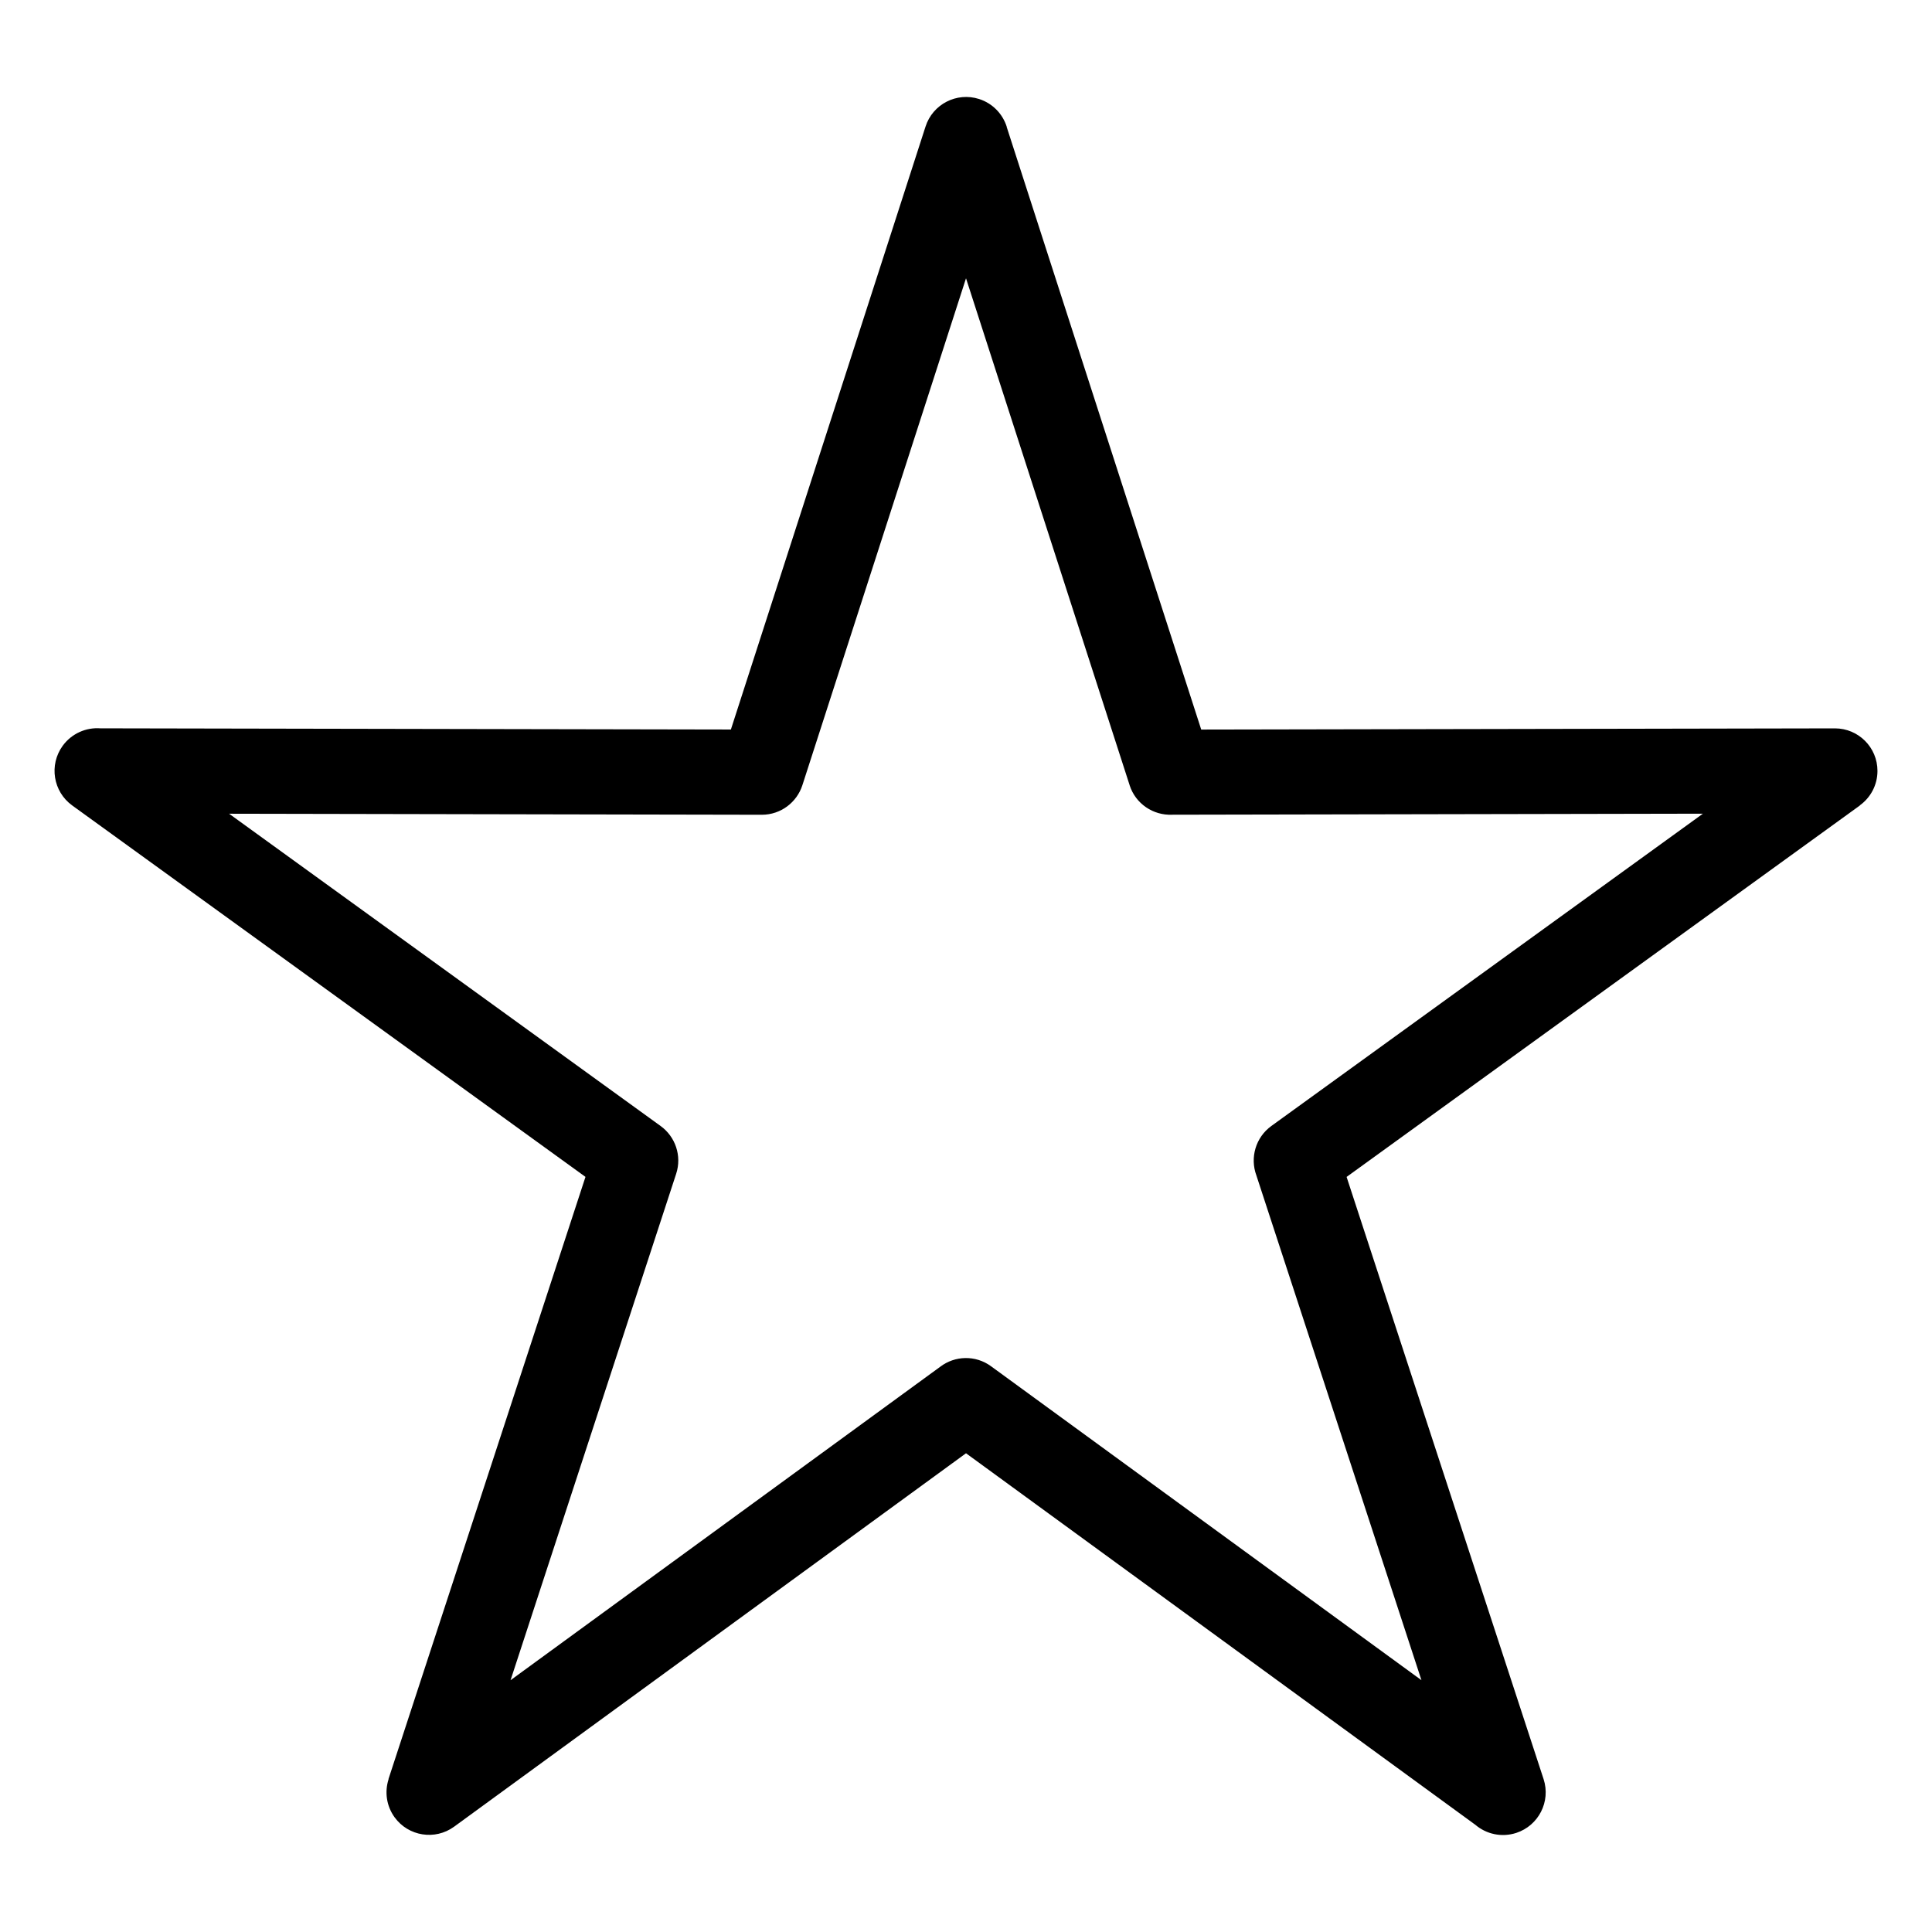 <?xml version="1.0" encoding="UTF-8"?>
<!-- Uploaded to: ICON Repo, www.iconrepo.com, Generator: ICON Repo Mixer Tools -->
<svg fill="#000000" width="800px" height="800px" version="1.1" viewBox="144 144 512 512" xmlns="http://www.w3.org/2000/svg">
 <path d="m410.78 177.63 51.555 159.71 167.94-0.316c6.227 0 11.273 5.047 11.273 11.273 0 3.762-1.844 7.09-4.672 9.129l0.016 0.031-136.03 98.441 52.207 159.59c1.934 5.941-1.316 12.316-7.254 14.254-3.871 1.254-7.934 0.316-10.82-2.144l-134.99-98.469-135.67 98.969c-5.031 3.656-12.078 2.555-15.75-2.481-2.207-3.039-2.676-6.801-1.602-10.125l-0.031-0.016 52.207-159.59-136.03-98.441c-5.062-3.672-6.184-10.73-2.523-15.793 2.387-3.281 6.211-4.914 9.977-4.641l167.11 0.316 51.586-159.79c1.906-5.941 8.27-9.203 14.191-7.301 3.629 1.164 6.258 3.988 7.332 7.359zm32.586 174.46-43.363-134.34-43.363 134.34c-1.465 4.535-5.715 7.828-10.746 7.828l-141.18-0.273 114.37 82.766c3.871 2.797 5.668 7.875 4.109 12.652l-43.891 134.21 113.89-83.086c3.856-2.934 9.324-3.129 13.438-0.121l114.07 83.203-43.758-133.81c-1.707-4.641-0.211-10.02 3.977-13.059l114.37-82.766-140.66 0.273c-4.973 0.227-9.688-2.871-11.273-7.828z"/>
</svg>